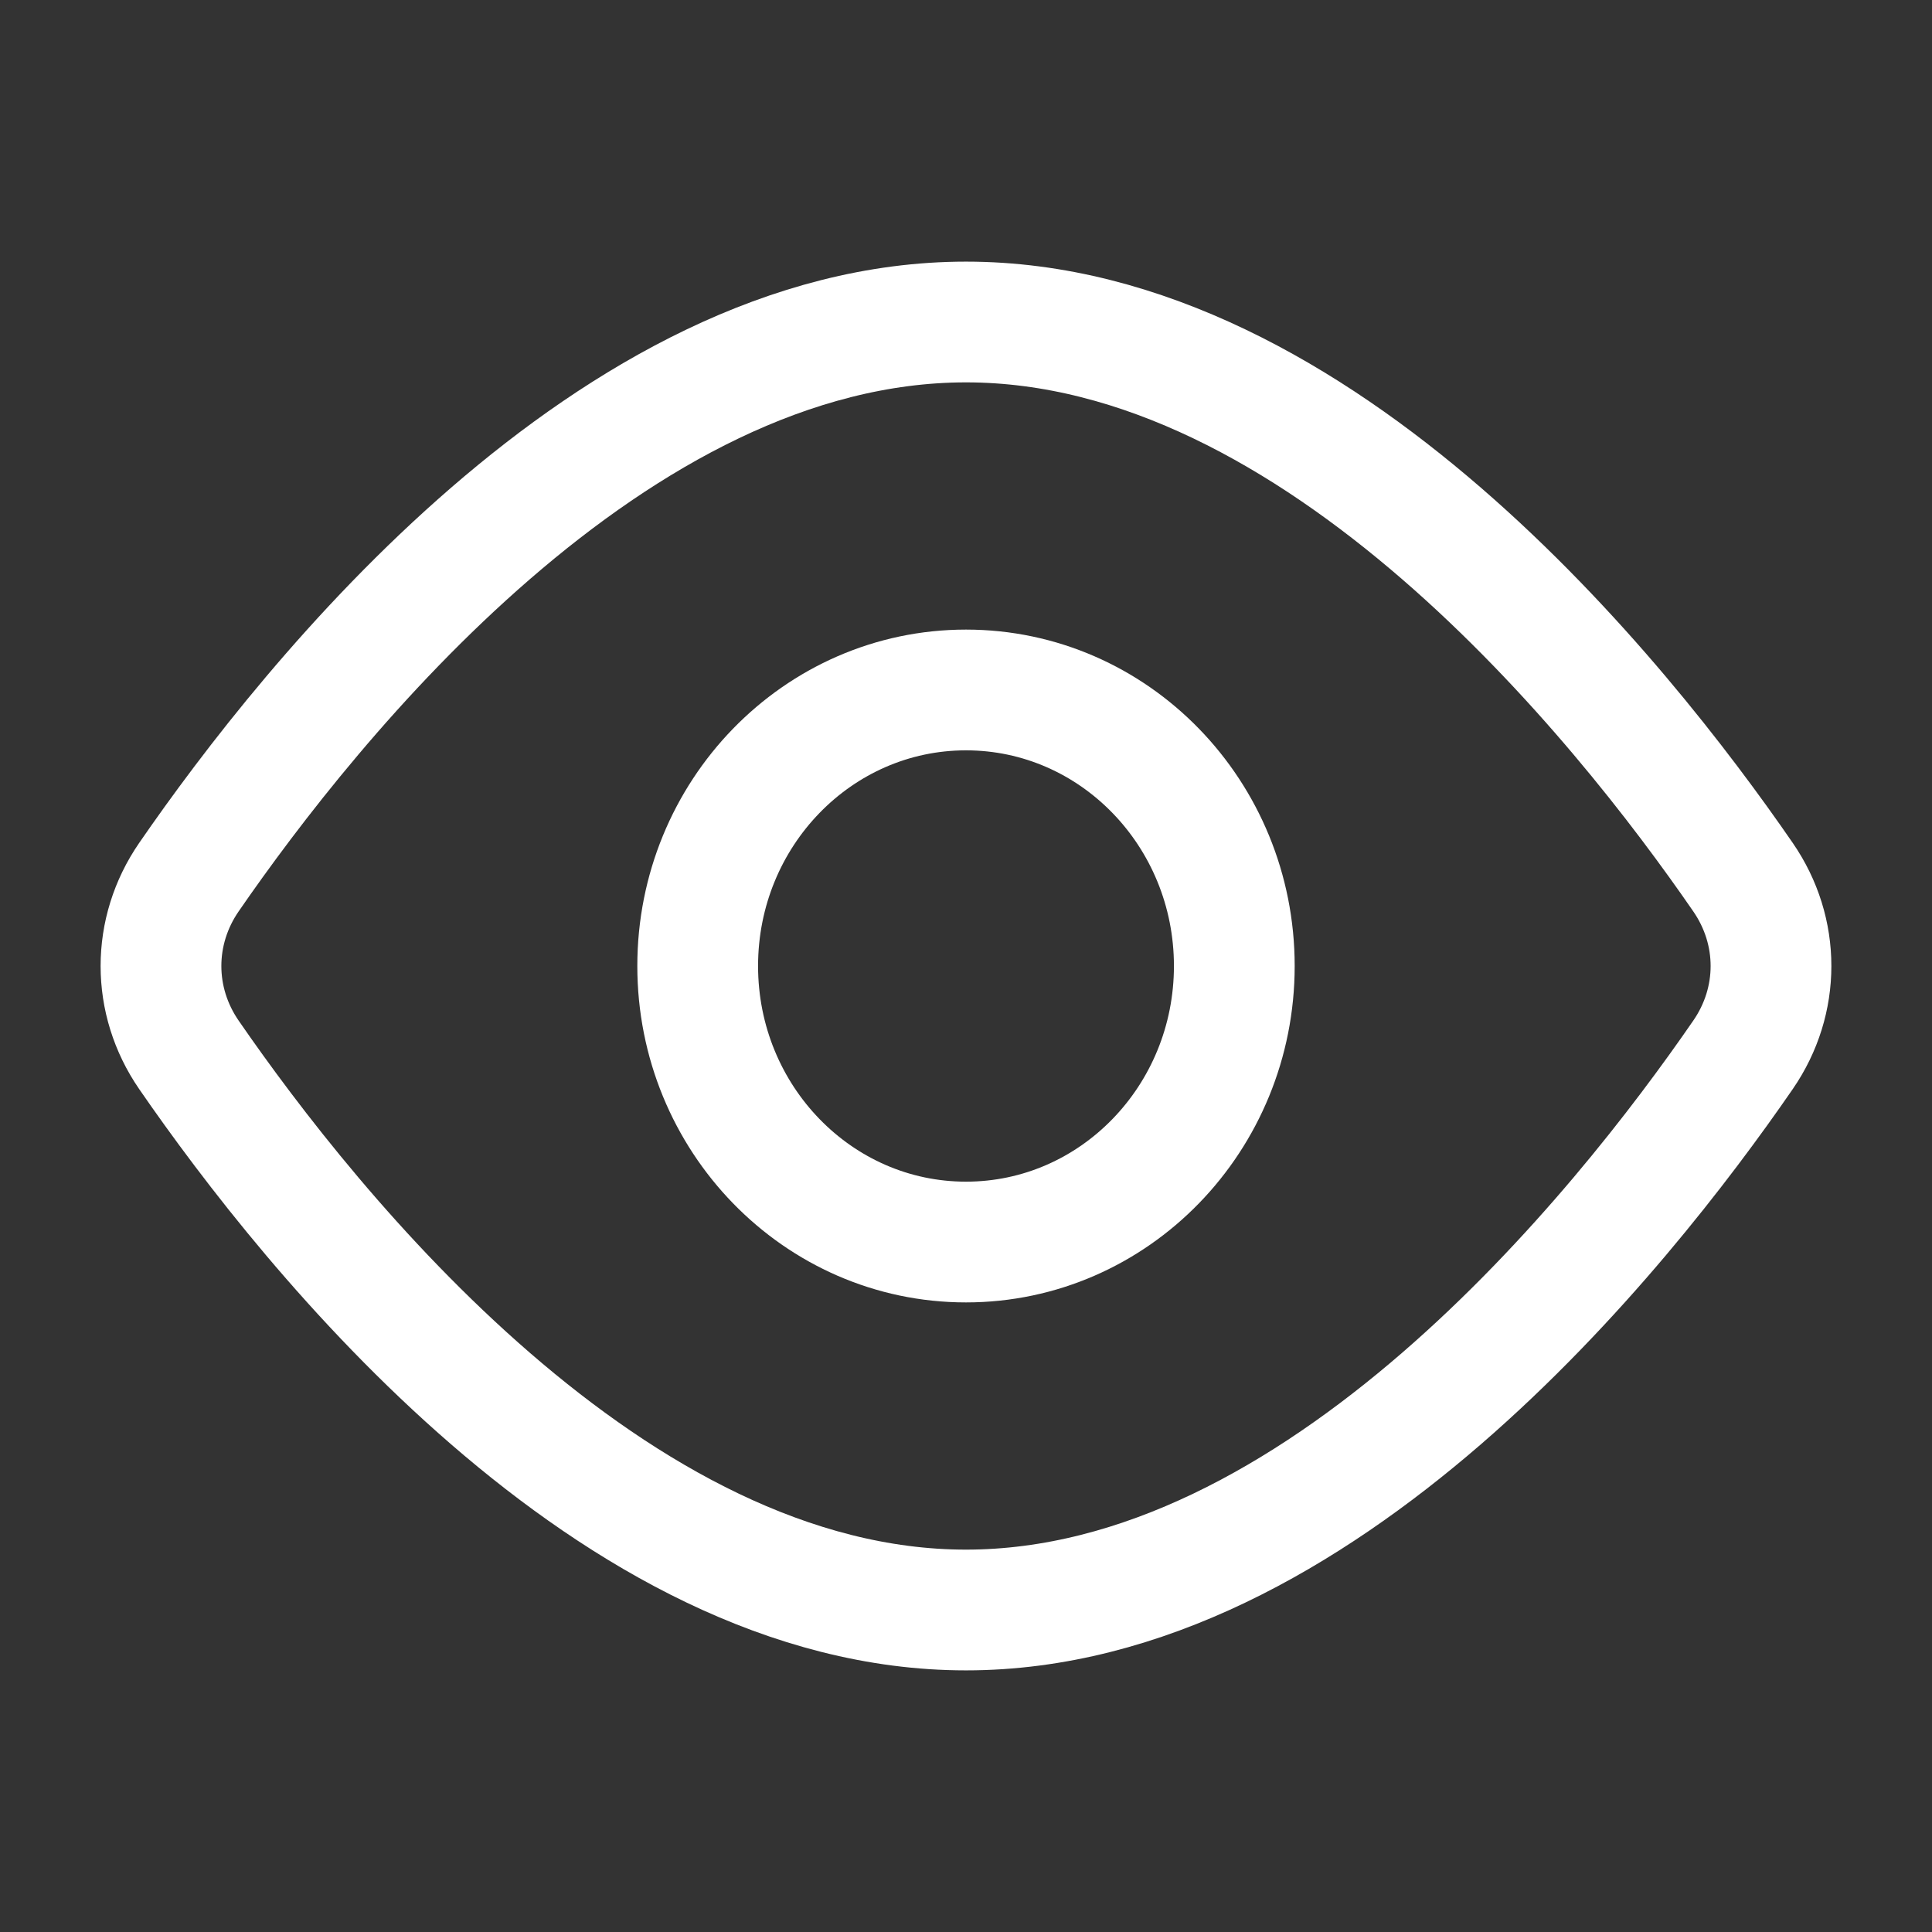 <svg width="24" height="24" viewBox="0 0 24 24" fill="none" xmlns="http://www.w3.org/2000/svg">
<rect x="0" y="0" width="24" height="24" fill="#333333" stroke="none"/>
<g id="eye">
<g id="icon">
<path d="M15.333 12C15.333 13.893 13.841 15.429 12 15.429C10.159 15.429 8.667 13.893 8.667 12C8.667 10.107 10.159 8.571 12 8.571C13.841 8.571 15.333 10.107 15.333 12Z" stroke="white" stroke-width="1.5" stroke-linecap="round" stroke-linejoin="round"/>
<path d="M21.652 10.896C22.116 11.568 22.116 12.432 21.652 13.104C20.14 15.299 16.389 20 12 20C7.611 20 3.86 15.299 2.347 13.104C1.884 12.432 1.884 11.568 2.347 10.896C3.86 8.701 7.611 4 12 4C16.389 4 20.14 8.701 21.652 10.896Z" stroke="white" stroke-width="1.5" stroke-linecap="round" stroke-linejoin="round"/>
</g>
</g>
</svg>
